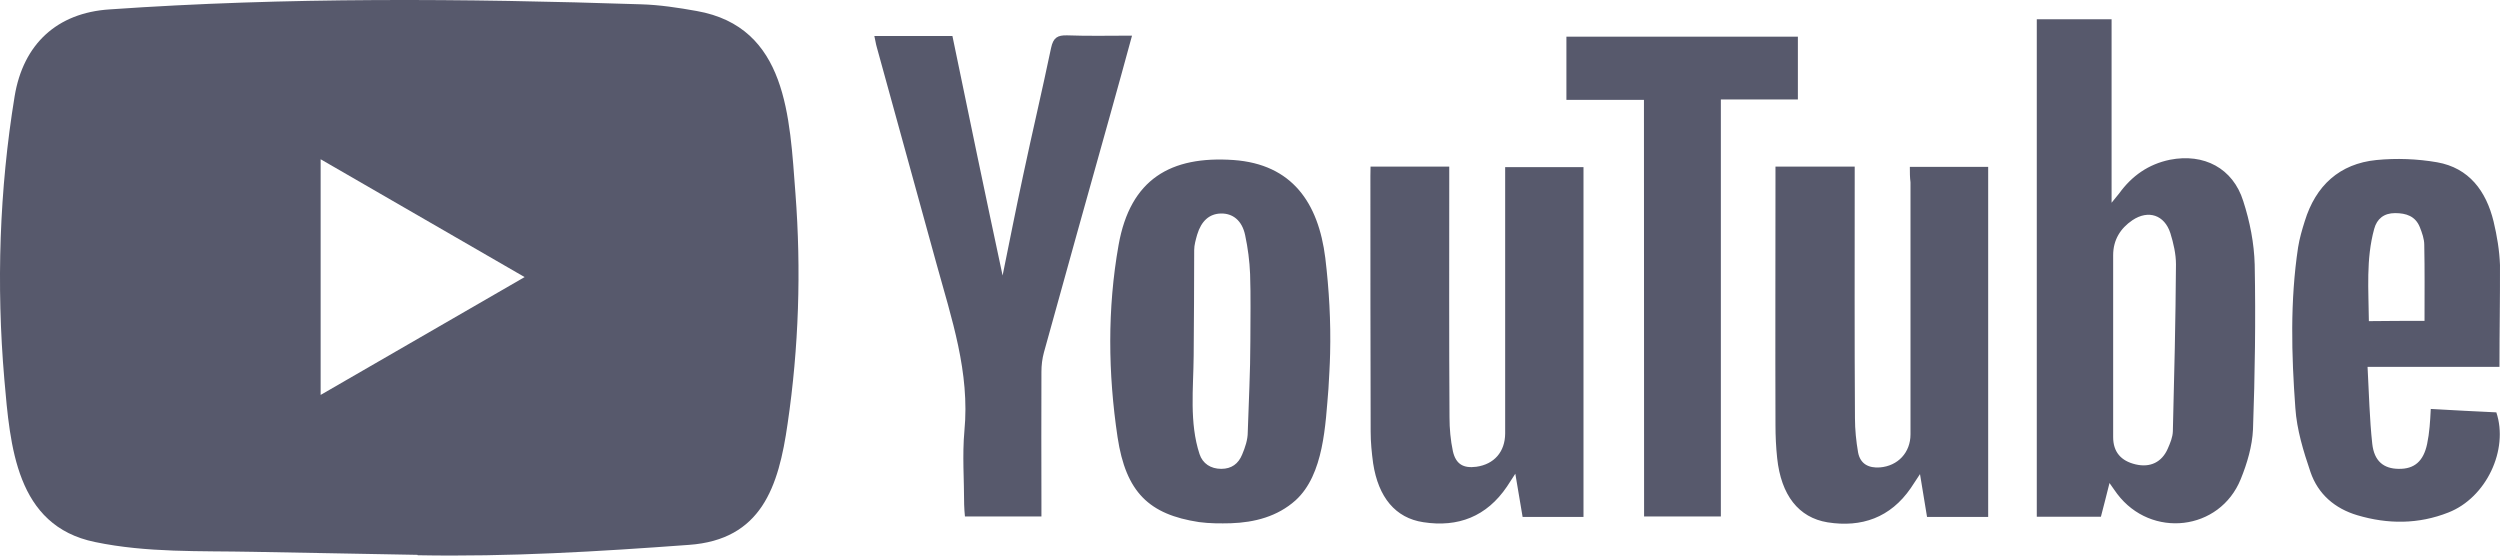 <svg width="126" height="28" viewBox="0 0 126 28" fill="none" xmlns="http://www.w3.org/2000/svg">
<path d="M21.015 27.964L12.758 27.812C10.084 27.759 7.404 27.865 4.783 27.317C0.796 26.497 0.514 22.481 0.218 19.111C-0.189 14.374 -0.032 9.552 0.737 4.854C1.171 2.218 2.878 0.646 5.519 0.474C14.433 -0.147 23.406 -0.074 32.3 0.217C33.239 0.243 34.185 0.388 35.111 0.554C39.683 1.36 39.795 5.911 40.09 9.743C40.386 13.615 40.261 17.506 39.696 21.351C39.243 24.535 38.376 27.204 34.717 27.462C30.132 27.799 25.652 28.07 21.054 27.984C21.054 27.964 21.028 27.964 21.015 27.964V27.964ZM16.16 19.904C19.616 17.909 23.005 15.947 26.441 13.965C22.979 11.97 19.596 10.008 16.16 8.026V19.904Z" fill="#57596C"/>
<path d="M106.319 24.344C106.162 24.991 106.024 25.5 105.886 26.042H102.654V0.97H106.424V10.219C106.621 9.968 106.72 9.862 106.805 9.75C107.449 8.858 108.283 8.277 109.361 8.052C111.075 7.715 112.54 8.475 113.059 10.133C113.394 11.164 113.61 12.267 113.637 13.344C113.689 16.112 113.65 18.874 113.551 21.642C113.512 22.488 113.256 23.353 112.934 24.146C111.876 26.762 108.421 27.158 106.707 24.892C106.602 24.753 106.503 24.602 106.319 24.344V24.344ZM106.503 17.447V22.032C106.503 22.778 106.897 23.234 107.64 23.406C108.369 23.578 108.96 23.294 109.255 22.613C109.38 22.329 109.505 22.032 109.512 21.734C109.584 18.933 109.65 16.132 109.669 13.324C109.669 12.802 109.544 12.26 109.387 11.752C109.091 10.833 108.277 10.562 107.475 11.098C106.871 11.507 106.503 12.089 106.503 12.862V17.447ZM96.256 8.409H100.204V26.055H97.123C97.011 25.388 96.9 24.701 96.768 23.895C96.558 24.205 96.433 24.403 96.302 24.602C95.277 26.088 93.826 26.597 92.111 26.326C90.646 26.088 89.766 24.952 89.569 23.089C89.51 22.534 89.484 21.972 89.484 21.417C89.47 17.288 89.484 13.146 89.484 9.017V8.396H93.477V9.116C93.477 13.106 93.464 17.09 93.49 21.08C93.49 21.648 93.55 22.236 93.648 22.805C93.76 23.386 94.18 23.597 94.745 23.558C95.658 23.485 96.289 22.805 96.289 21.893V9.188C96.256 8.931 96.256 8.693 96.256 8.409V8.409ZM69.075 8.396H73.042V9.142C73.042 13.113 73.029 17.077 73.055 21.034C73.055 21.602 73.108 22.19 73.226 22.745C73.377 23.399 73.758 23.611 74.408 23.525C75.308 23.399 75.853 22.771 75.86 21.853V9.215V8.422H79.808V26.055H76.74C76.629 25.401 76.517 24.727 76.372 23.875C76.175 24.172 76.064 24.344 75.952 24.522C74.927 26.035 73.489 26.59 71.735 26.319C70.329 26.108 69.469 25.064 69.206 23.353C69.134 22.818 69.081 22.289 69.081 21.754C69.068 17.466 69.068 13.159 69.068 8.871L69.075 8.396ZM67.038 17.817C67.025 18.411 66.986 19.006 66.953 19.6C66.802 21.384 66.729 23.915 65.297 25.216C64.384 26.035 63.228 26.332 62.033 26.372C61.501 26.385 60.962 26.385 60.43 26.313C57.914 25.93 56.745 24.813 56.325 22.032C55.845 18.821 55.806 15.557 56.377 12.346C56.968 9.023 59.005 7.847 62.171 8.065C65.127 8.277 66.447 10.226 66.795 13C66.986 14.593 67.078 16.205 67.038 17.817V17.817ZM63.018 17.209C63.018 16.079 63.044 14.943 63.005 13.813C62.979 13.159 62.893 12.498 62.755 11.851C62.598 11.104 62.125 10.748 61.533 10.761C60.956 10.774 60.548 11.131 60.338 11.824C60.266 12.082 60.187 12.346 60.187 12.604C60.187 14.374 60.174 16.152 60.161 17.922C60.148 19.574 59.937 21.305 60.456 22.884C60.614 23.366 61.021 23.63 61.553 23.63C62.072 23.63 62.414 23.373 62.604 22.91C62.755 22.553 62.887 22.164 62.887 21.78C62.933 20.261 63.018 18.735 63.018 17.209ZM50.531 13.886C50.879 12.175 51.208 10.503 51.569 8.825C52.022 6.691 52.528 4.557 52.974 2.417C53.086 1.895 53.296 1.769 53.789 1.782C54.847 1.822 55.924 1.796 57.054 1.796C56.686 3.157 56.325 4.451 55.97 5.726C54.847 9.73 53.723 13.747 52.613 17.764C52.528 18.074 52.488 18.411 52.488 18.741C52.475 20.935 52.488 23.122 52.488 25.315V26.029H48.633C48.619 25.83 48.593 25.632 48.593 25.434C48.593 24.192 48.495 22.943 48.606 21.715C48.889 18.761 47.956 16.046 47.2 13.298C46.202 9.664 45.191 6.017 44.192 2.384C44.139 2.212 44.12 2.027 44.067 1.815H48.002C48.83 5.826 49.664 9.836 50.531 13.886ZM125.973 18.491H119.325C119.398 19.832 119.424 21.107 119.562 22.369C119.66 23.247 120.14 23.624 120.895 23.63C121.683 23.644 122.143 23.247 122.327 22.375C122.386 22.091 122.426 21.807 122.452 21.516C122.478 21.259 122.491 20.981 122.511 20.611C123.634 20.671 124.731 20.737 125.815 20.783C126.446 22.666 125.309 25.084 123.398 25.83C121.894 26.425 120.35 26.425 118.813 25.969C117.677 25.632 116.829 24.905 116.448 23.789C116.093 22.745 115.758 21.655 115.686 20.565C115.489 17.876 115.417 15.161 115.824 12.465C115.896 12.016 116.021 11.586 116.159 11.15C116.711 9.354 117.913 8.25 119.772 8.065C120.784 7.966 121.828 8.006 122.826 8.178C124.442 8.462 125.303 9.631 125.677 11.164C125.848 11.884 125.973 12.624 125.999 13.357C126.006 15.042 125.973 16.713 125.973 18.491ZM122.196 16.172C122.196 14.844 122.209 13.595 122.183 12.34C122.183 12.042 122.071 11.732 121.959 11.448C121.736 10.893 121.27 10.741 120.711 10.741C120.153 10.741 119.798 11.025 119.66 11.534C119.24 13.06 119.378 14.619 119.391 16.185C120.396 16.172 121.309 16.172 122.196 16.172V16.172Z" fill="#57596C"/>
<path d="M82.855 5.033H78.947V1.849H90.613V5.013H86.731V26.029H82.862L82.855 5.033Z" fill="#57596C"/>
</svg>
